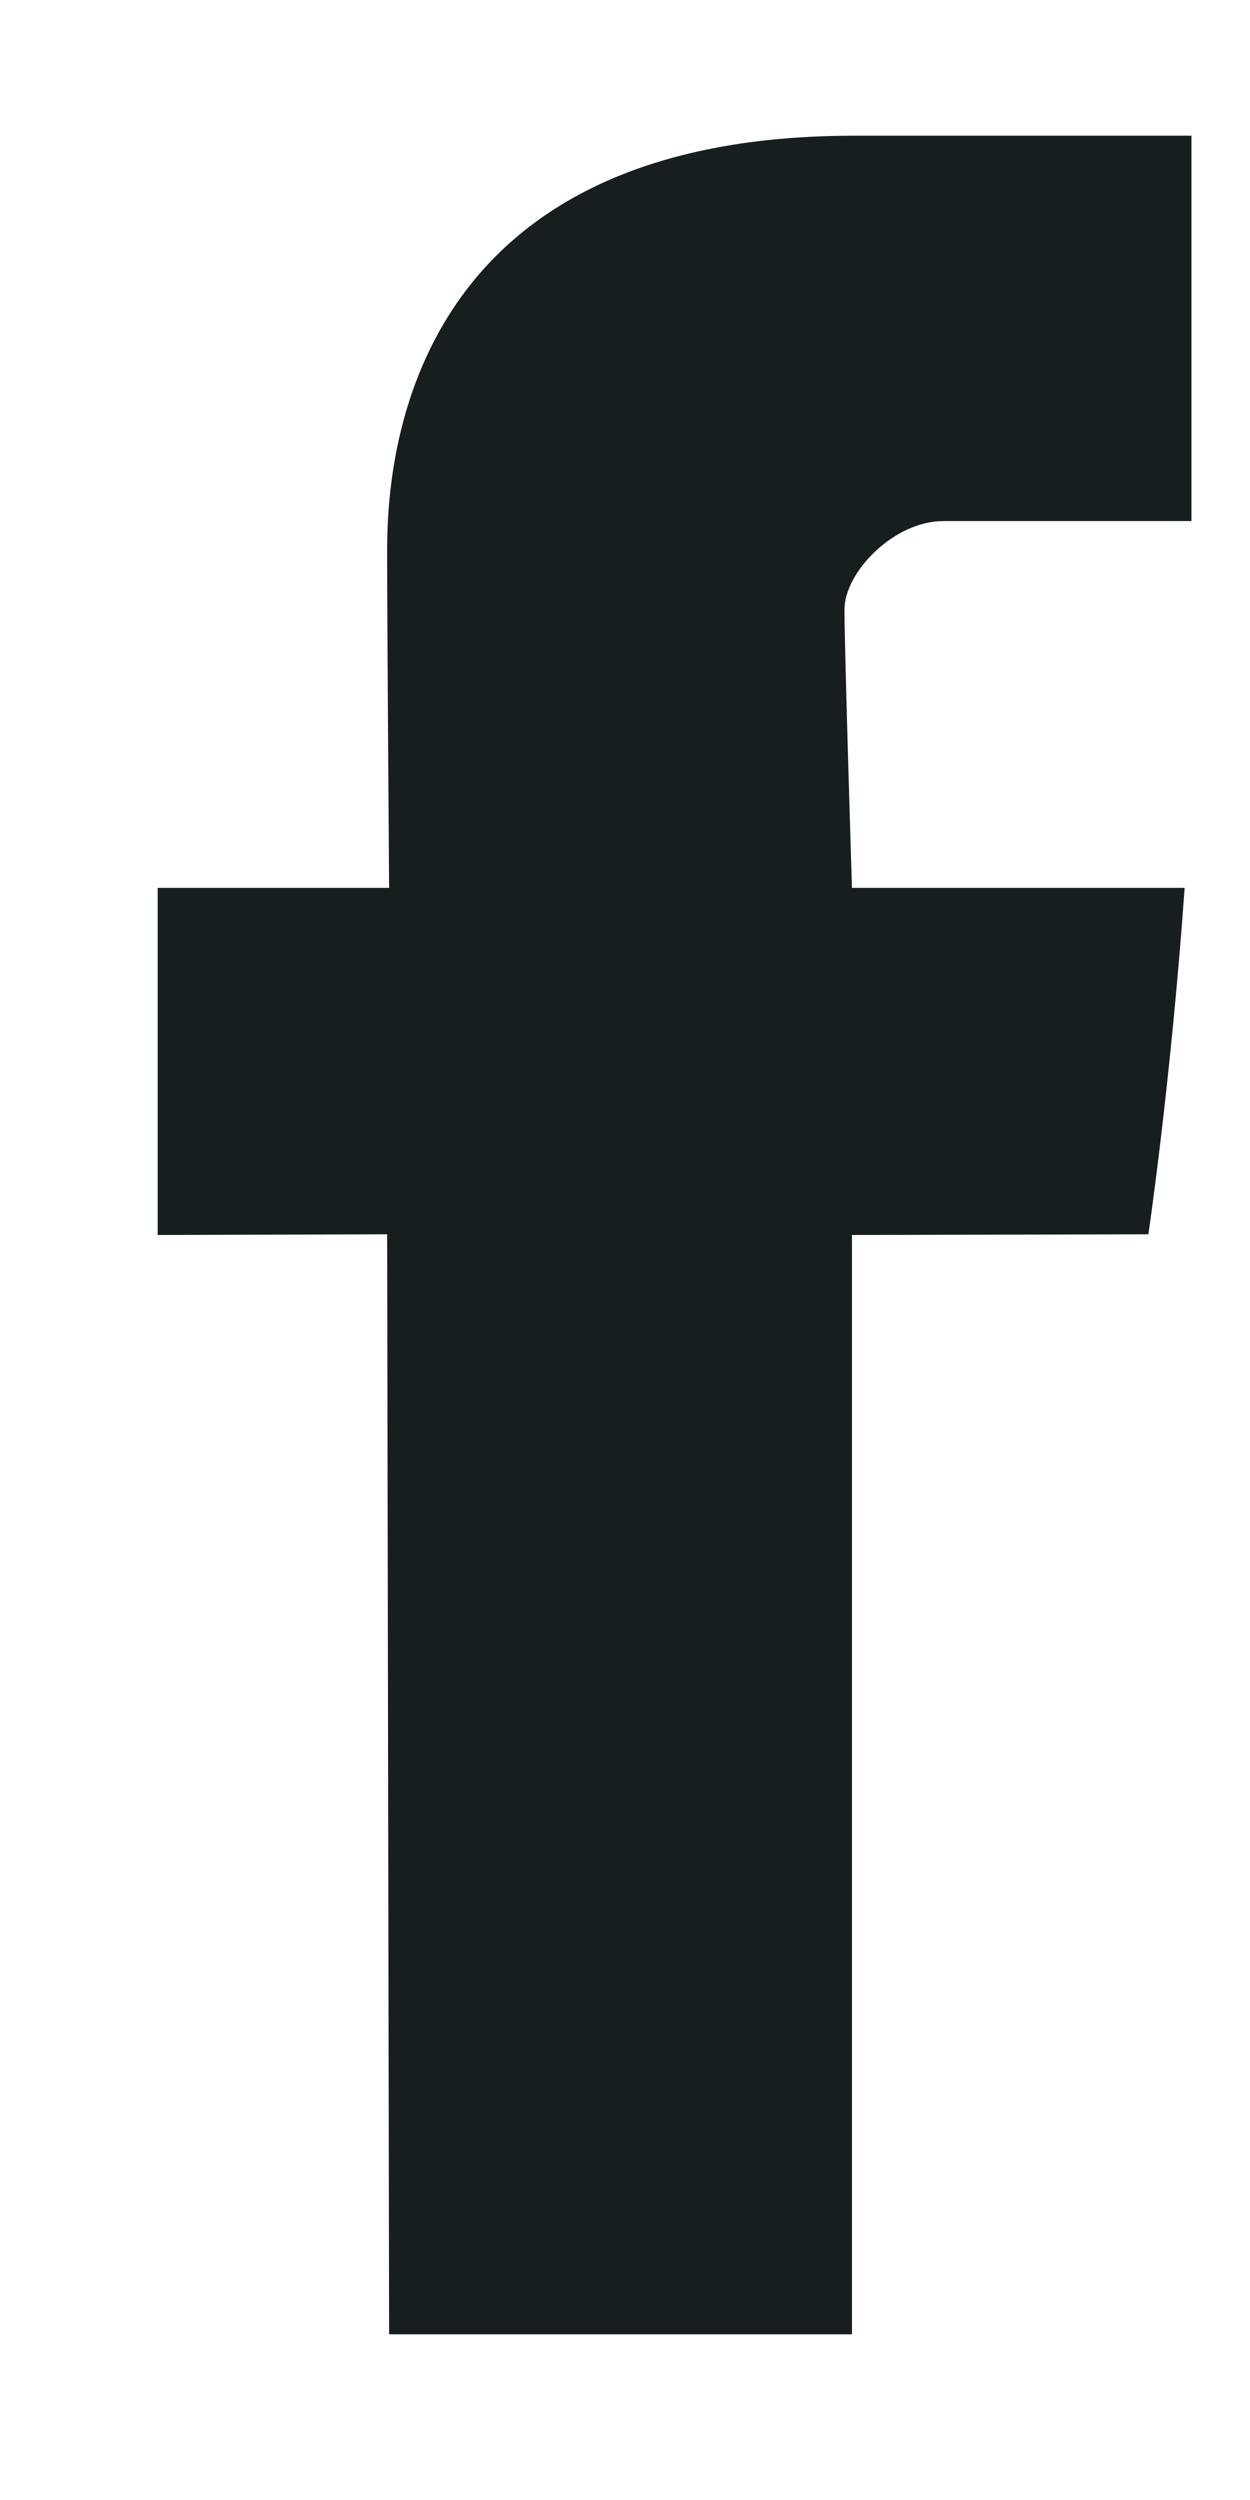 <svg width="7" height="14" viewBox="0 0 7 14" fill="none" xmlns="http://www.w3.org/2000/svg">
<path d="M2.168 3.144C2.168 3.454 2.179 4.972 2.179 4.972H0.883V6.916L2.168 6.912L2.179 13.072H4.771V6.916L6.431 6.912C6.431 6.912 6.557 6.059 6.634 4.972C6.412 4.972 4.771 4.972 4.771 4.972C4.771 4.972 4.729 3.626 4.729 3.414C4.729 3.203 5.007 2.918 5.282 2.918H6.672C6.672 2.635 6.672 1.66 6.672 0.76C5.956 0.76 5.142 0.76 4.782 0.76C2.105 0.76 2.168 2.834 2.168 3.144Z" fill="#161E20"/>
</svg>
